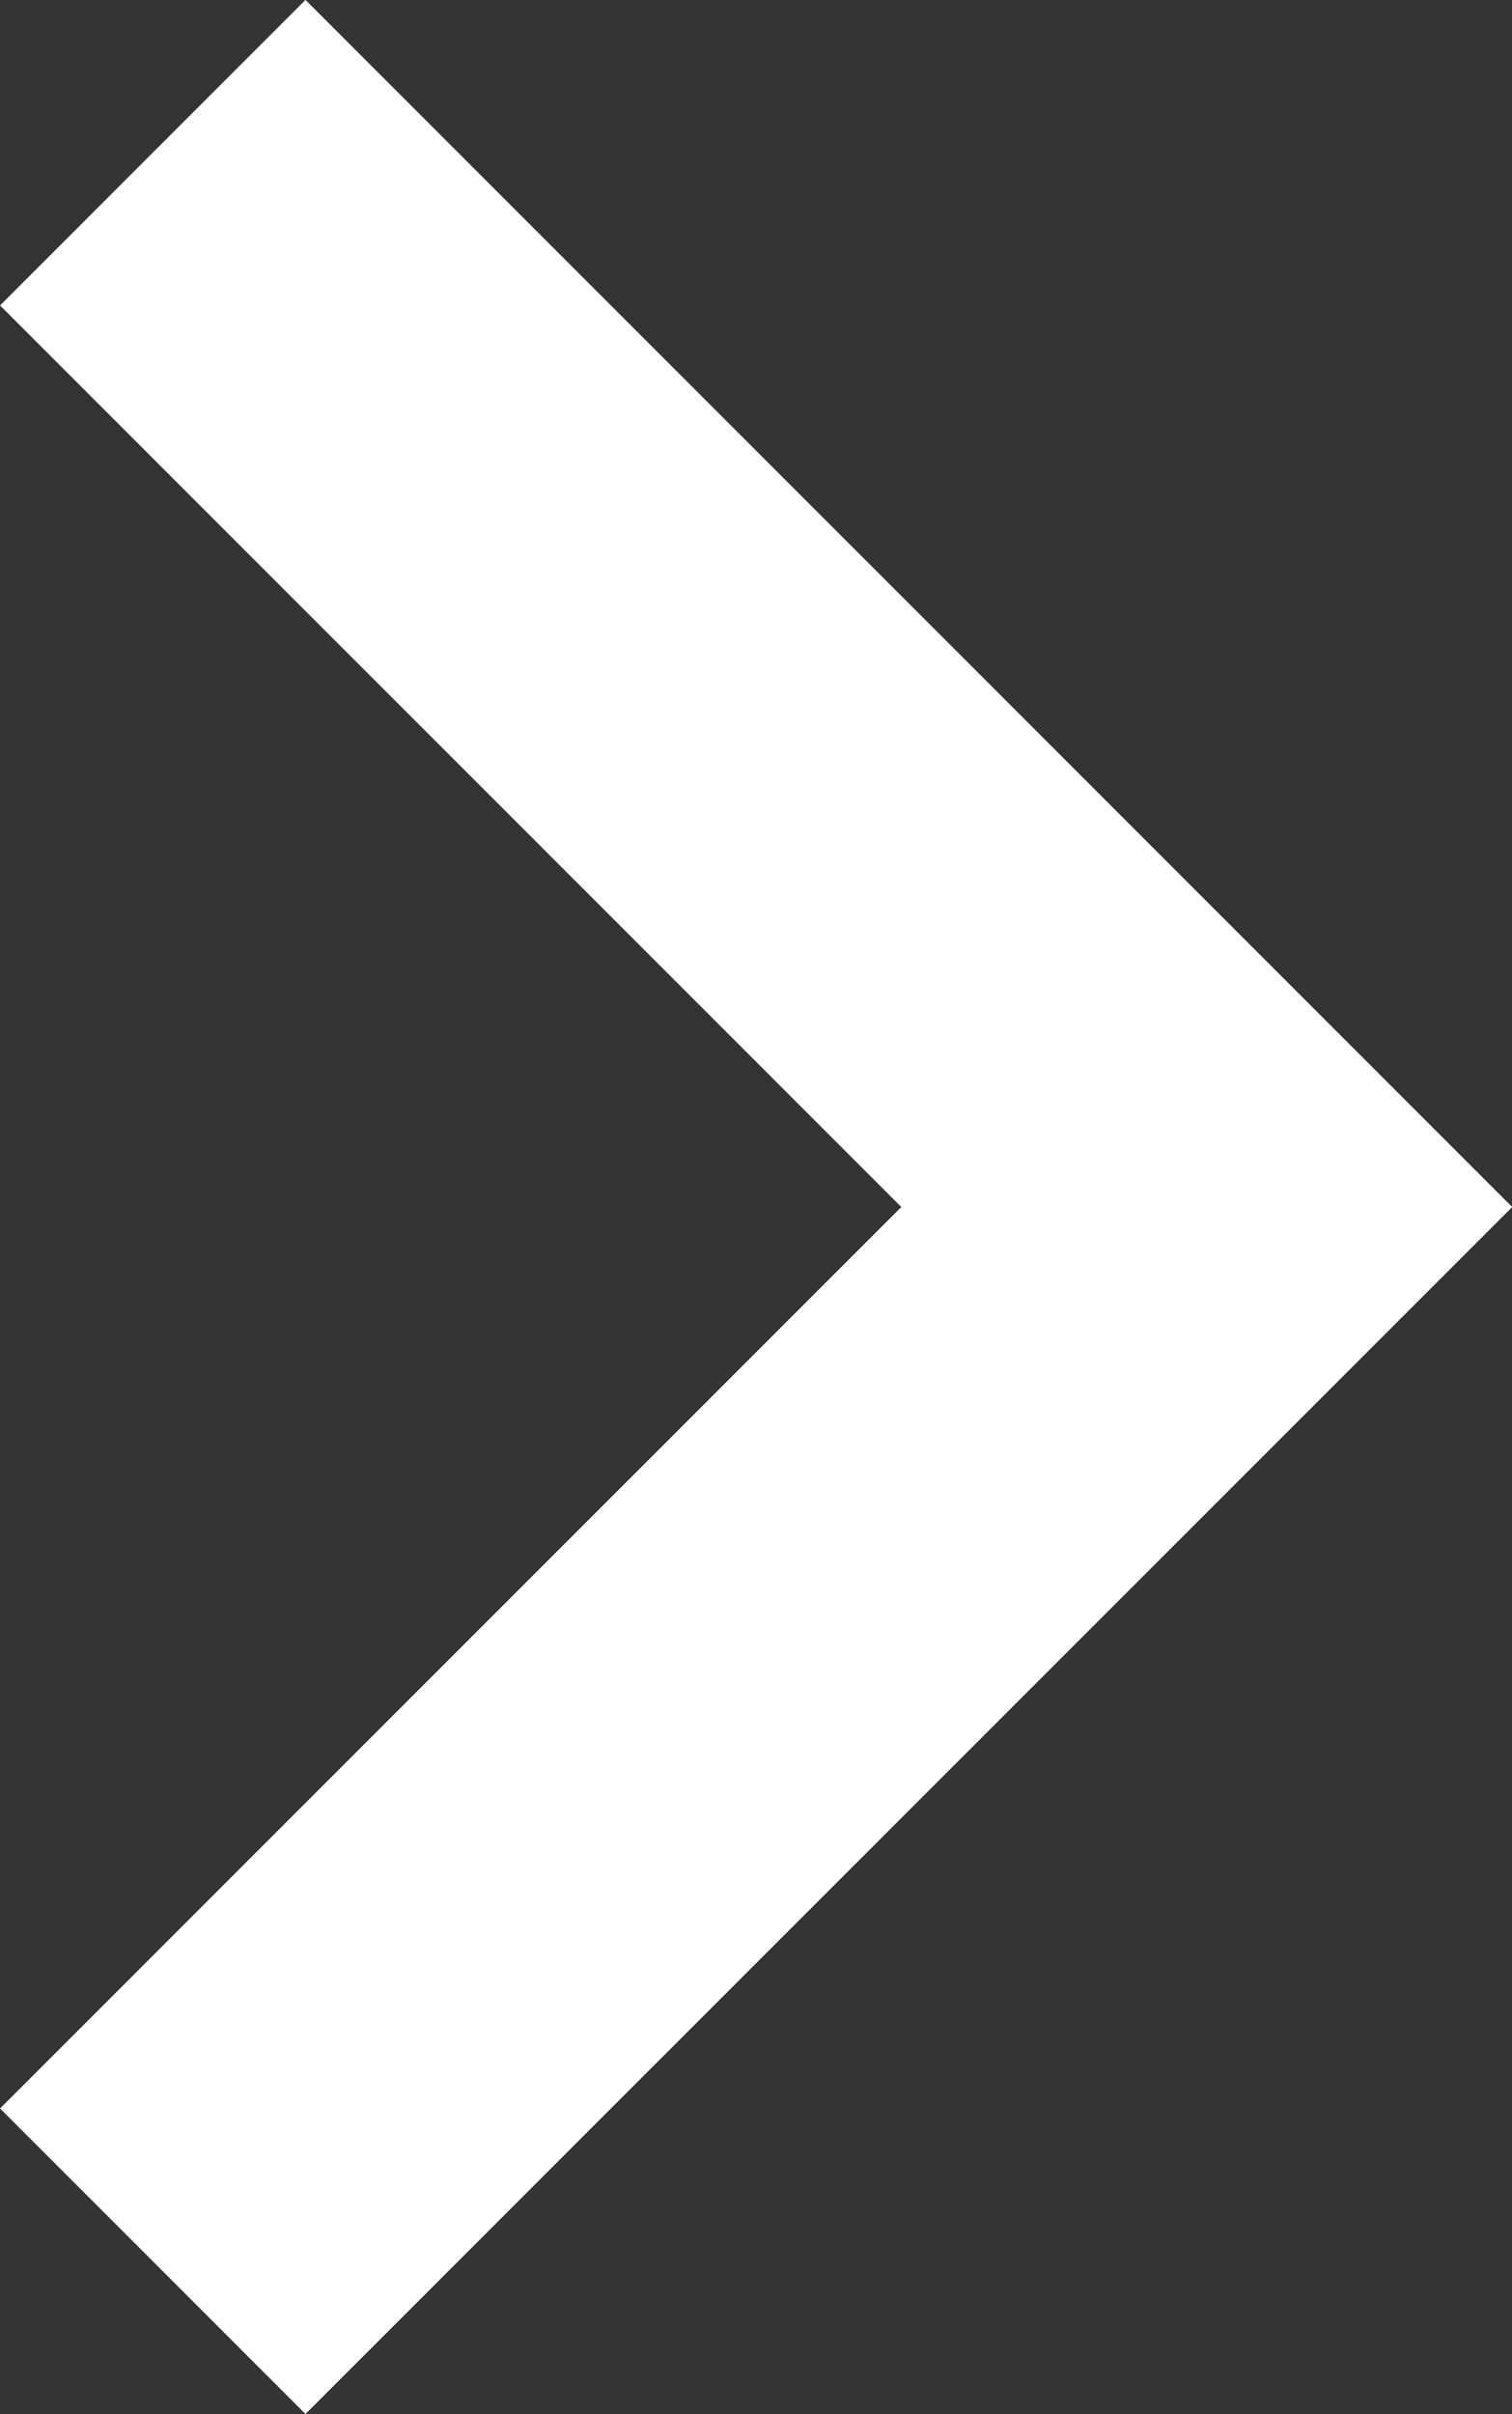 <svg xmlns="http://www.w3.org/2000/svg" width="10.501" height="16.761" viewBox="0 0 10.501 16.761">
  <rect x="0" y="0" width="10.501" height="16.761" fill="#333333" stroke="none"/>
  <path id="パス_100559" data-name="パス 100559" d="M4243.414,13310.03l7.32,7.32-7.32,7.319" transform="translate(-4242.353 -13308.97)" fill="none" stroke="#fff" stroke-width="3"/>
</svg>

